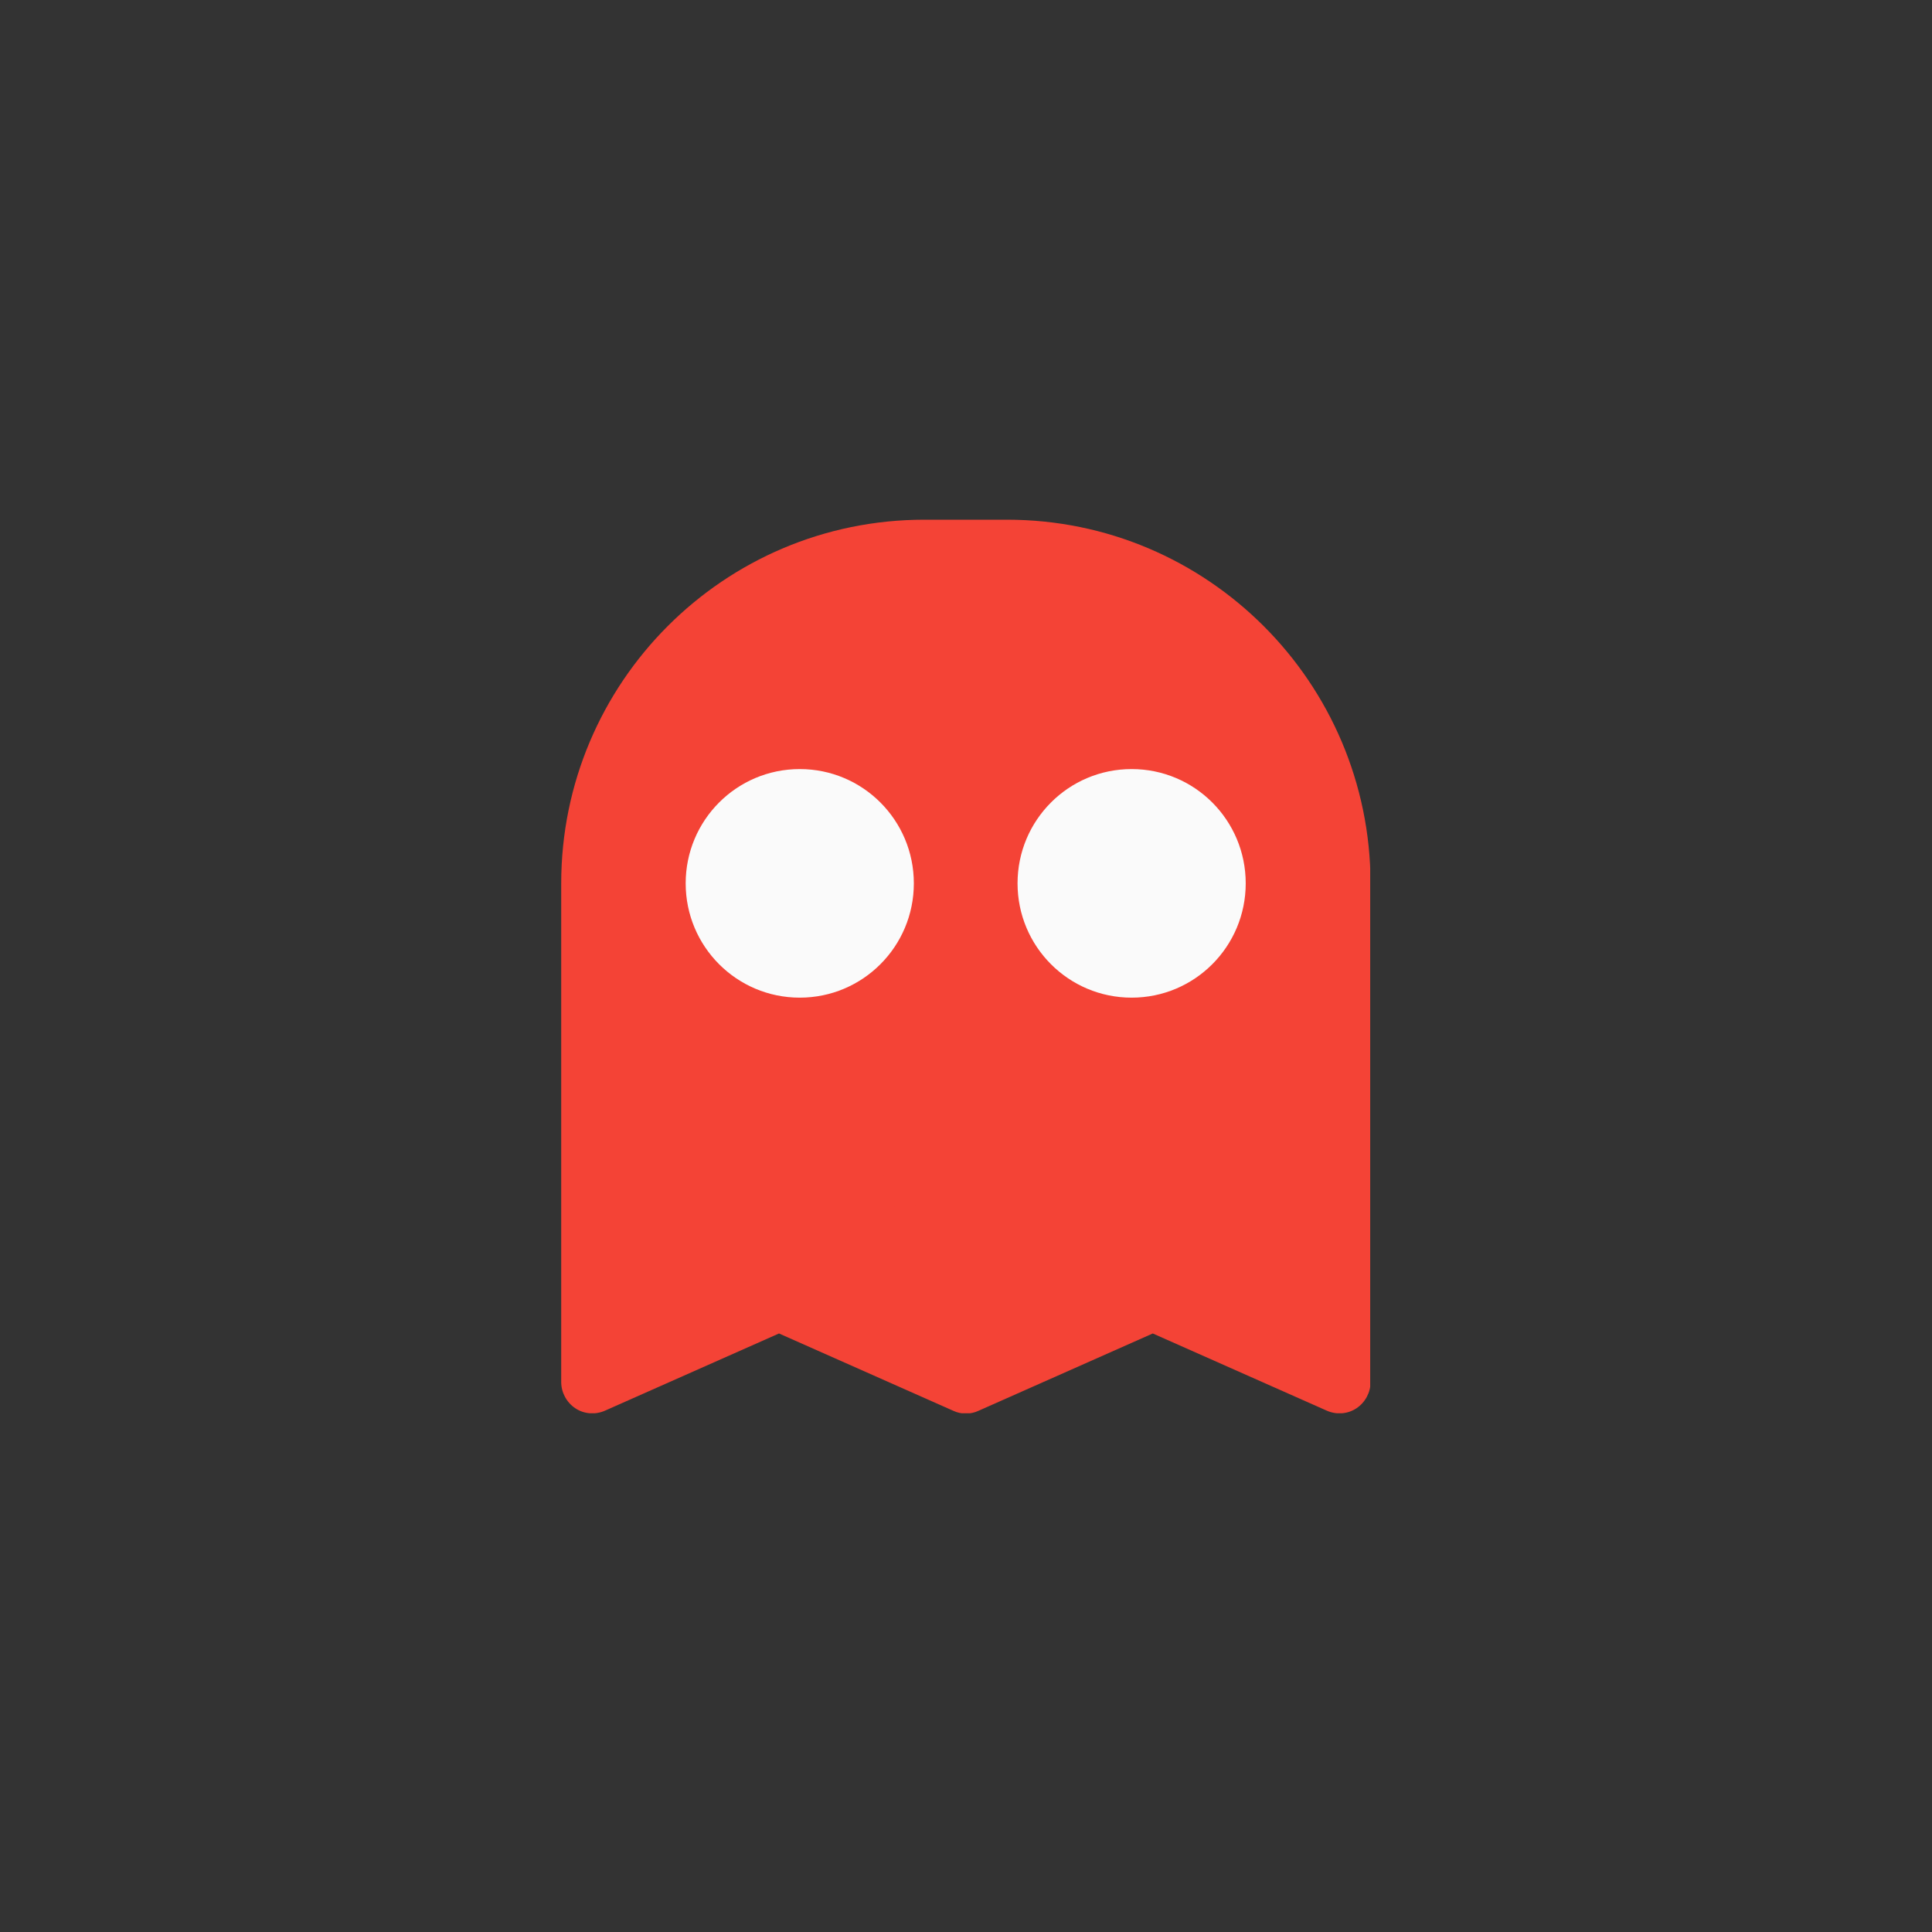 <svg xmlns="http://www.w3.org/2000/svg" xmlns:xlink="http://www.w3.org/1999/xlink" width="480" zoomAndPan="magnify" viewBox="0 0 360 360" height="480" preserveAspectRatio="xMidYMid meet" version="1.0"><rect x="0" y="0" width="360" height="360" fill="#333333" stroke="none"/><defs><clipPath id="f67b471780"><path d="M 104.566 96.84 L 255.316 96.84 L 255.316 263.34 L 104.566 263.34 Z M 104.566 96.84 " clip-rule="nonzero"/></clipPath><clipPath id="f1cf384c35"><path d="M 156.398 216.168 L 170.902 216.168 L 170.902 237.844 L 156.398 237.844 Z M 156.398 216.168 " clip-rule="nonzero"/></clipPath><clipPath id="648488661a"><path d="M 169.727 219.676 C 161.477 233.477 161.625 235.949 160.574 236.926 C 159.898 237.523 158.773 237.824 158.102 237.676 C 157.574 237.602 157.051 237.148 156.75 236.699 C 156.523 236.25 156.301 235.727 156.449 235.051 C 157.051 233.023 163.352 225.676 165.301 224.852 C 166.051 224.551 166.949 225.148 167.102 224.926 C 167.25 224.699 166.574 224.102 166.574 223.648 C 166.574 223.125 166.801 222.148 167.324 221.852 C 167.852 221.398 169.352 221.398 169.875 221.699 C 170.398 222 170.773 222.977 170.852 223.5 C 170.852 223.949 170.625 224.477 170.398 224.773 C 170.102 225.148 169.648 225.449 169.199 225.523 C 168.676 225.602 167.699 225.449 167.25 225.074 C 166.801 224.699 166.574 223.727 166.574 223.199 C 166.574 222.75 166.875 222.301 167.176 222 C 167.477 221.699 167.926 221.398 168.375 221.324 C 168.898 221.324 169.949 221.477 170.25 222 C 170.699 222.898 169.574 225.676 168.676 227.477 C 167.625 229.5 165.602 231.75 163.949 233.477 C 162.449 235.125 160.5 237.449 159.148 237.75 C 158.398 237.898 157.574 237.602 157.125 237.148 C 156.602 236.625 156.449 235.574 156.523 234.602 C 156.676 233.102 157.727 231 158.625 229.051 C 159.75 226.727 161.477 223.875 162.977 221.699 C 164.324 219.676 165.824 216.75 167.176 216.301 C 168 216.074 169.199 216.523 169.648 217.125 C 170.023 217.727 169.727 219.676 169.727 219.676 " clip-rule="nonzero"/></clipPath><clipPath id="3c918ac5d3"><path d="M 0.398 0.168 L 14.879 0.168 L 14.879 21.844 L 0.398 21.844 Z M 0.398 0.168 " clip-rule="nonzero"/></clipPath><clipPath id="38103706a9"><path d="M 13.727 3.676 C 5.477 17.477 5.625 19.949 4.574 20.926 C 3.898 21.523 2.773 21.824 2.102 21.676 C 1.574 21.602 1.051 21.148 0.75 20.699 C 0.523 20.25 0.301 19.727 0.449 19.051 C 1.051 17.023 7.352 9.676 9.301 8.852 C 10.051 8.551 10.949 9.148 11.102 8.926 C 11.25 8.699 10.574 8.102 10.574 7.648 C 10.574 7.125 10.801 6.148 11.324 5.852 C 11.852 5.398 13.352 5.398 13.875 5.699 C 14.398 6 14.773 6.977 14.852 7.5 C 14.852 7.949 14.625 8.477 14.398 8.773 C 14.102 9.148 13.648 9.449 13.199 9.523 C 12.676 9.602 11.699 9.449 11.25 9.074 C 10.801 8.699 10.574 7.727 10.574 7.199 C 10.574 6.75 10.875 6.301 11.176 6 C 11.477 5.699 11.926 5.398 12.375 5.324 C 12.898 5.324 13.949 5.477 14.25 6 C 14.699 6.898 13.574 9.676 12.676 11.477 C 11.625 13.5 9.602 15.75 7.949 17.477 C 6.449 19.125 4.5 21.449 3.148 21.75 C 2.398 21.898 1.574 21.602 1.125 21.148 C 0.602 20.625 0.449 19.574 0.523 18.602 C 0.676 17.102 1.727 15 2.625 13.051 C 3.75 10.727 5.477 7.875 6.977 5.699 C 8.324 3.676 9.824 0.75 11.176 0.301 C 12 0.074 13.199 0.523 13.648 1.125 C 14.023 1.727 13.727 3.676 13.727 3.676 " clip-rule="nonzero"/></clipPath><clipPath id="b14302afdf"><rect x="0" width="15" y="0" height="22"/></clipPath></defs><g clip-path="url(#f67b471780)"><path fill="#f44336" d="M 172.211 96.84 C 134.875 96.84 104.574 127.195 104.574 164.602 L 104.574 257.531 C 104.574 259.469 105.578 261.328 107.203 262.41 C 108.824 263.496 110.914 263.648 112.691 262.875 L 145.156 248.473 L 177.621 262.875 C 179.09 263.574 180.871 263.574 182.34 262.875 L 214.805 248.473 L 247.27 262.875 C 249.047 263.648 251.137 263.496 252.758 262.41 C 254.383 261.328 255.387 259.469 255.387 257.531 L 255.387 164.602 C 255.309 127.195 225.008 96.84 187.672 96.84 Z M 172.211 96.84 " fill-opacity="1" fill-rule="nonzero"/></g><path fill="#fafafa" d="M 210.863 143.305 C 199.113 143.305 189.605 152.832 189.605 164.602 C 189.605 176.371 199.113 185.898 210.863 185.898 C 222.613 185.898 232.121 176.371 232.121 164.602 C 232.121 152.832 222.613 143.305 210.863 143.305 Z M 210.863 143.305 " fill-opacity="1" fill-rule="nonzero"/><path fill="#fafafa" d="M 149.023 143.305 C 137.273 143.305 127.766 152.832 127.766 164.602 C 127.766 176.371 137.273 185.898 149.023 185.898 C 160.77 185.898 170.281 176.371 170.281 164.602 C 170.281 152.832 160.77 143.305 149.023 143.305 Z M 149.023 143.305 " fill-opacity="1" fill-rule="nonzero"/><g clip-path="url(#f1cf384c35)"><g clip-path="url(#648488661a)"><g transform="matrix(1, 0, 0, 1, 156, 216)"><g clip-path="url(#b14302afdf)"><g clip-path="url(#3c918ac5d3)"><g clip-path="url(#38103706a9)"><rect x="-235.2" width="518.4" fill="#f44336" height="518.4" y="-295.2" fill-opacity="1"/></g></g></g></g></g></g></svg>